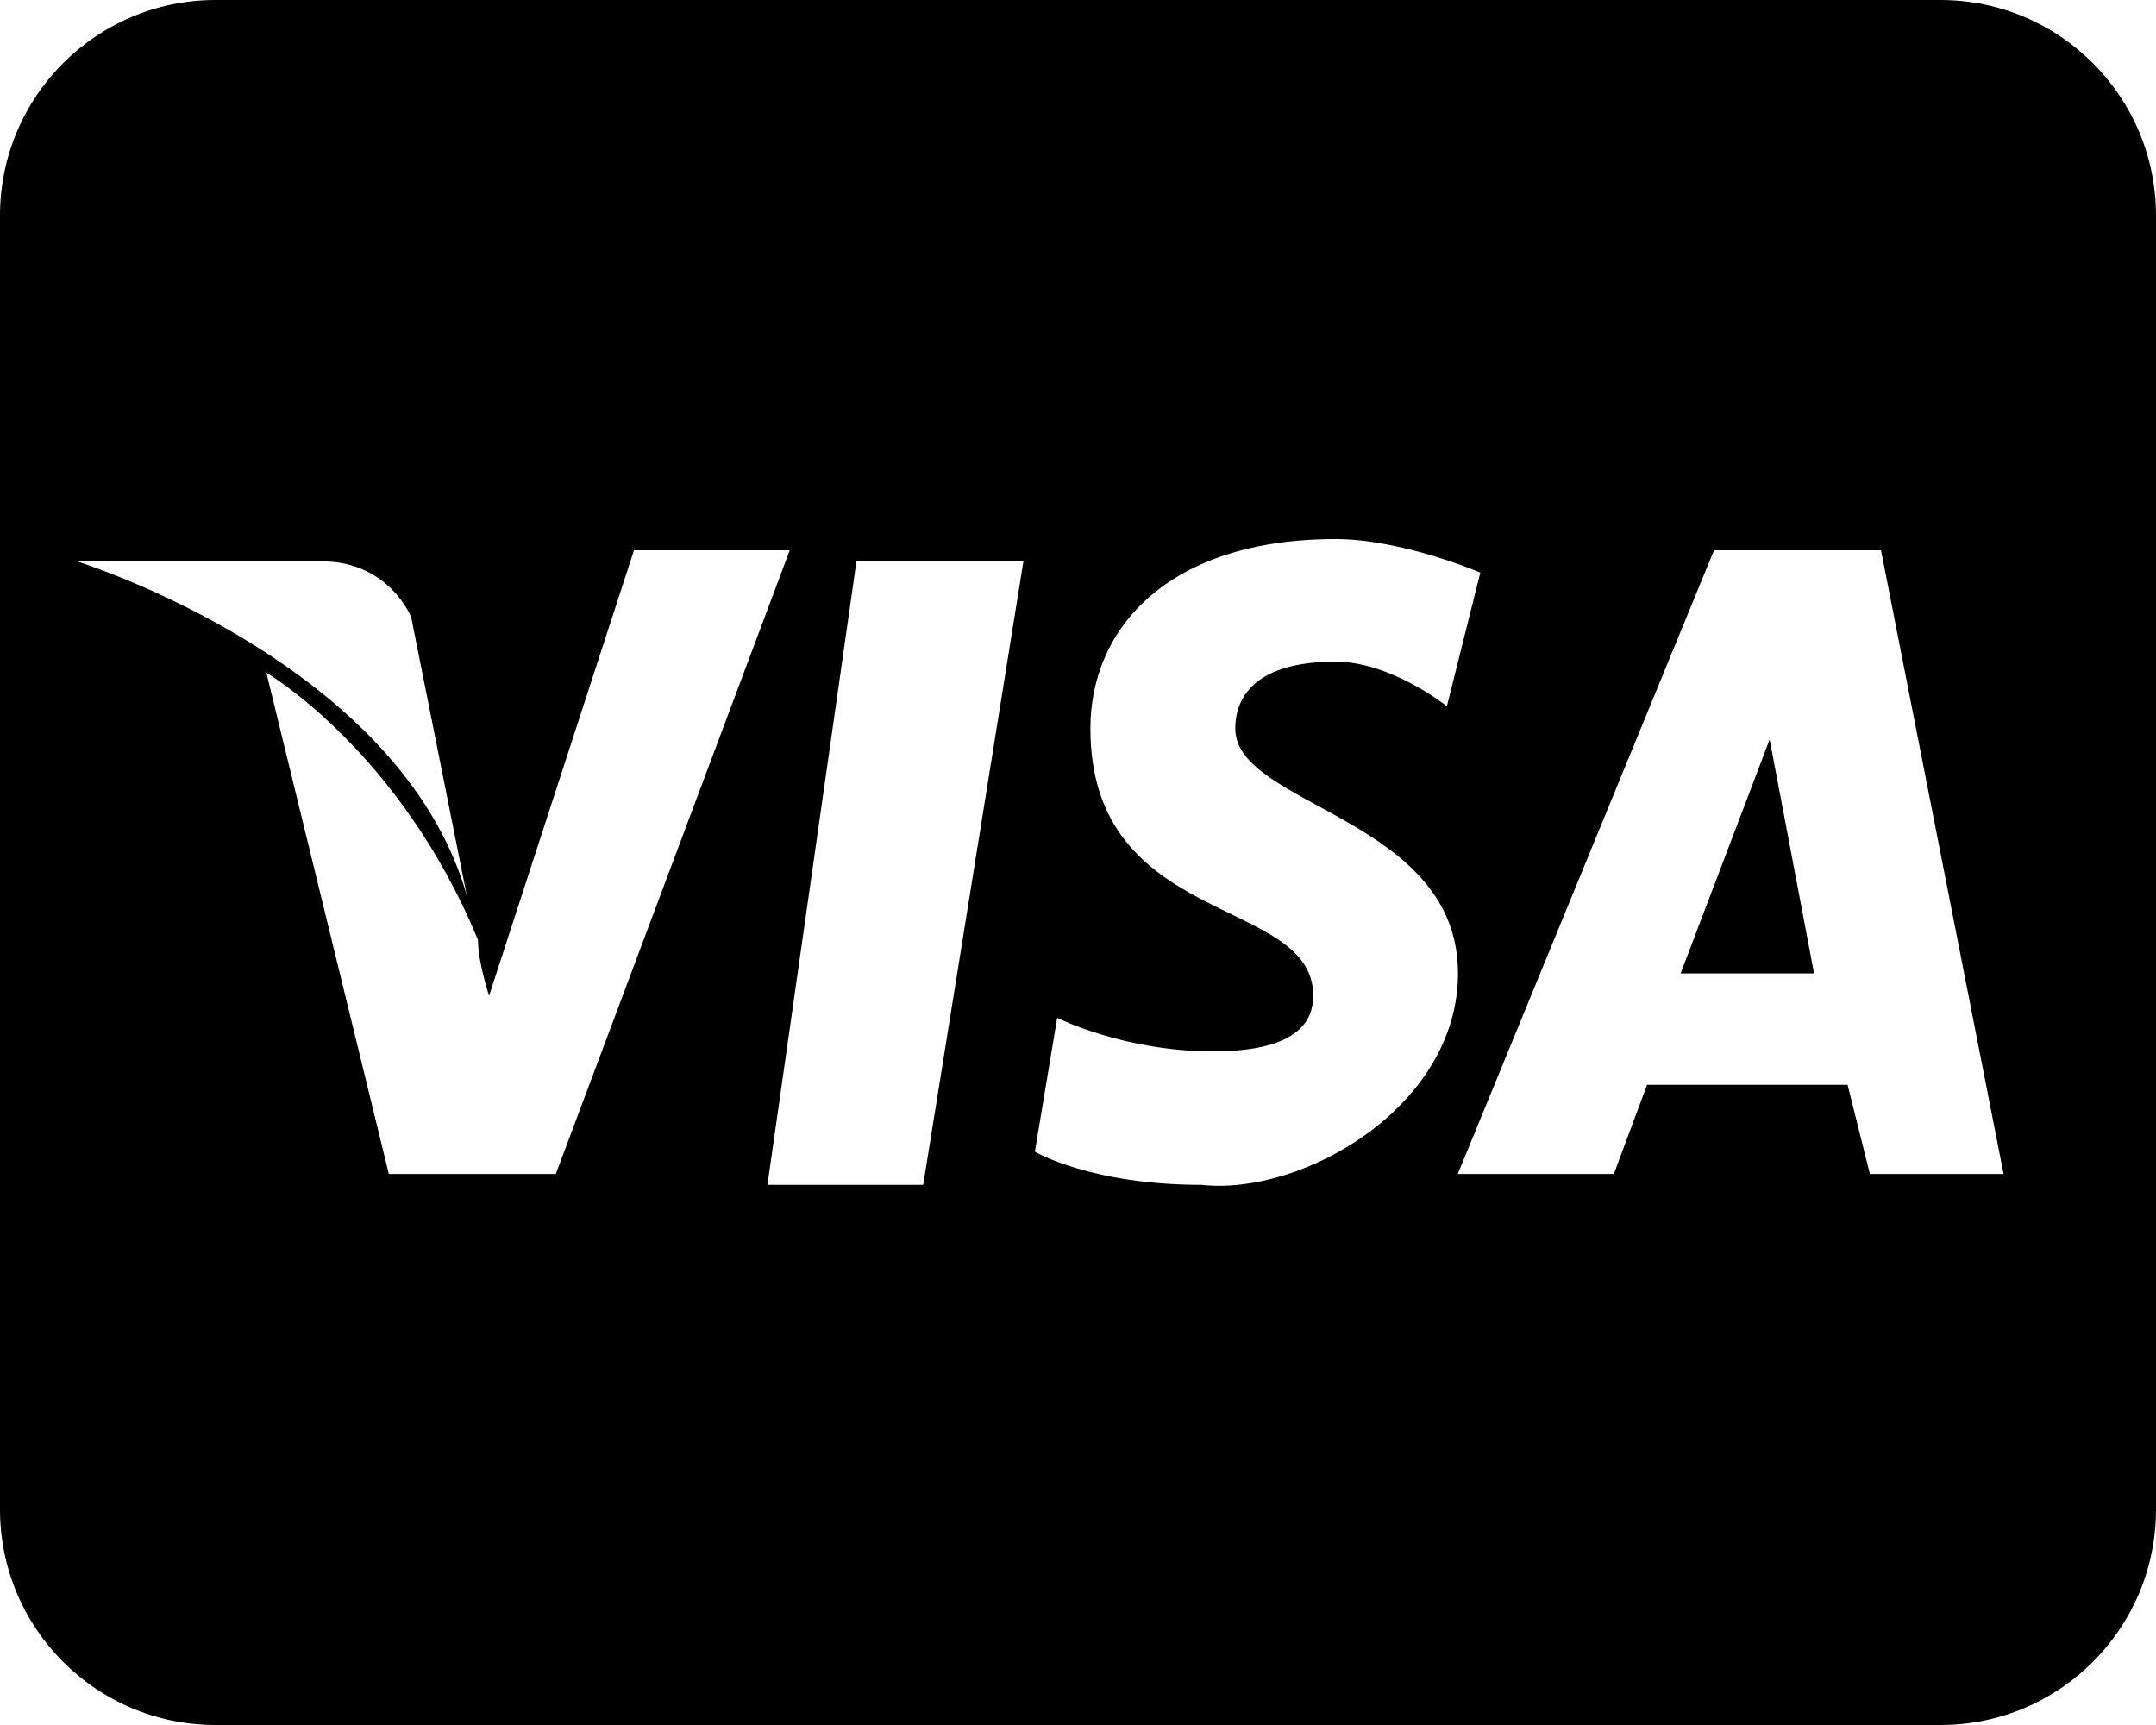 <?xml version="1.0" encoding="UTF-8"?><svg xmlns="http://www.w3.org/2000/svg" xmlns:xlink="http://www.w3.org/1999/xlink" height="16.0" preserveAspectRatio="xMidYMid meet" version="1.0" viewBox="2.0 4.0 20.0 16.0" width="20.0" zoomAndPan="magnify"><g id="change1_1"><path d="M 4 4 C 2.895 4 2 4.895 2 6 L 2 18 C 2 19.105 2.895 20 4 20 L 20 20 C 21.105 20 22 19.105 22 18 L 22 6 C 22 4.895 21.105 4 20 4 L 4 4 z M 14.389 9 C 15.009 9 15.732 9.311 15.732 9.311 L 15.422 10.551 C 15.422 10.551 14.905 10.137 14.389 10.137 C 13.666 10.137 13.459 10.448 13.459 10.758 C 13.459 11.481 15.525 11.582 15.525 13.029 C 15.524 14.267 14.078 15.094 13.148 14.99 C 12.115 14.99 11.6 14.682 11.6 14.682 L 11.807 13.441 C 11.807 13.441 12.426 13.752 13.252 13.752 C 14.078 13.752 14.182 13.44 14.182 13.234 C 14.182 12.304 12.115 12.615 12.115 10.756 C 12.115 9.826 12.839 9 14.389 9 z M 7.881 9.104 L 9.326 9.104 L 7.156 14.889 L 5.607 14.889 L 4.471 10.24 C 4.471 10.24 5.711 10.963 6.434 12.719 C 6.434 12.926 6.537 13.236 6.537 13.236 L 7.881 9.104 z M 17.9 9.104 L 19.449 9.104 L 20.586 14.889 L 19.346 14.889 L 19.139 14.062 L 17.279 14.062 L 16.971 14.889 L 15.523 14.889 L 17.9 9.104 z M 9.945 9.205 L 11.494 9.205 L 10.564 14.99 L 9.119 14.99 L 9.945 9.205 z M 2.715 9.207 L 4.988 9.207 C 5.608 9.207 5.814 9.723 5.814 9.723 L 6.33 12.305 C 5.71 10.136 2.715 9.207 2.715 9.207 z M 18.416 10.859 L 17.59 13.029 L 18.828 13.029 L 18.416 10.859 z" fill="inherit"/></g></svg>